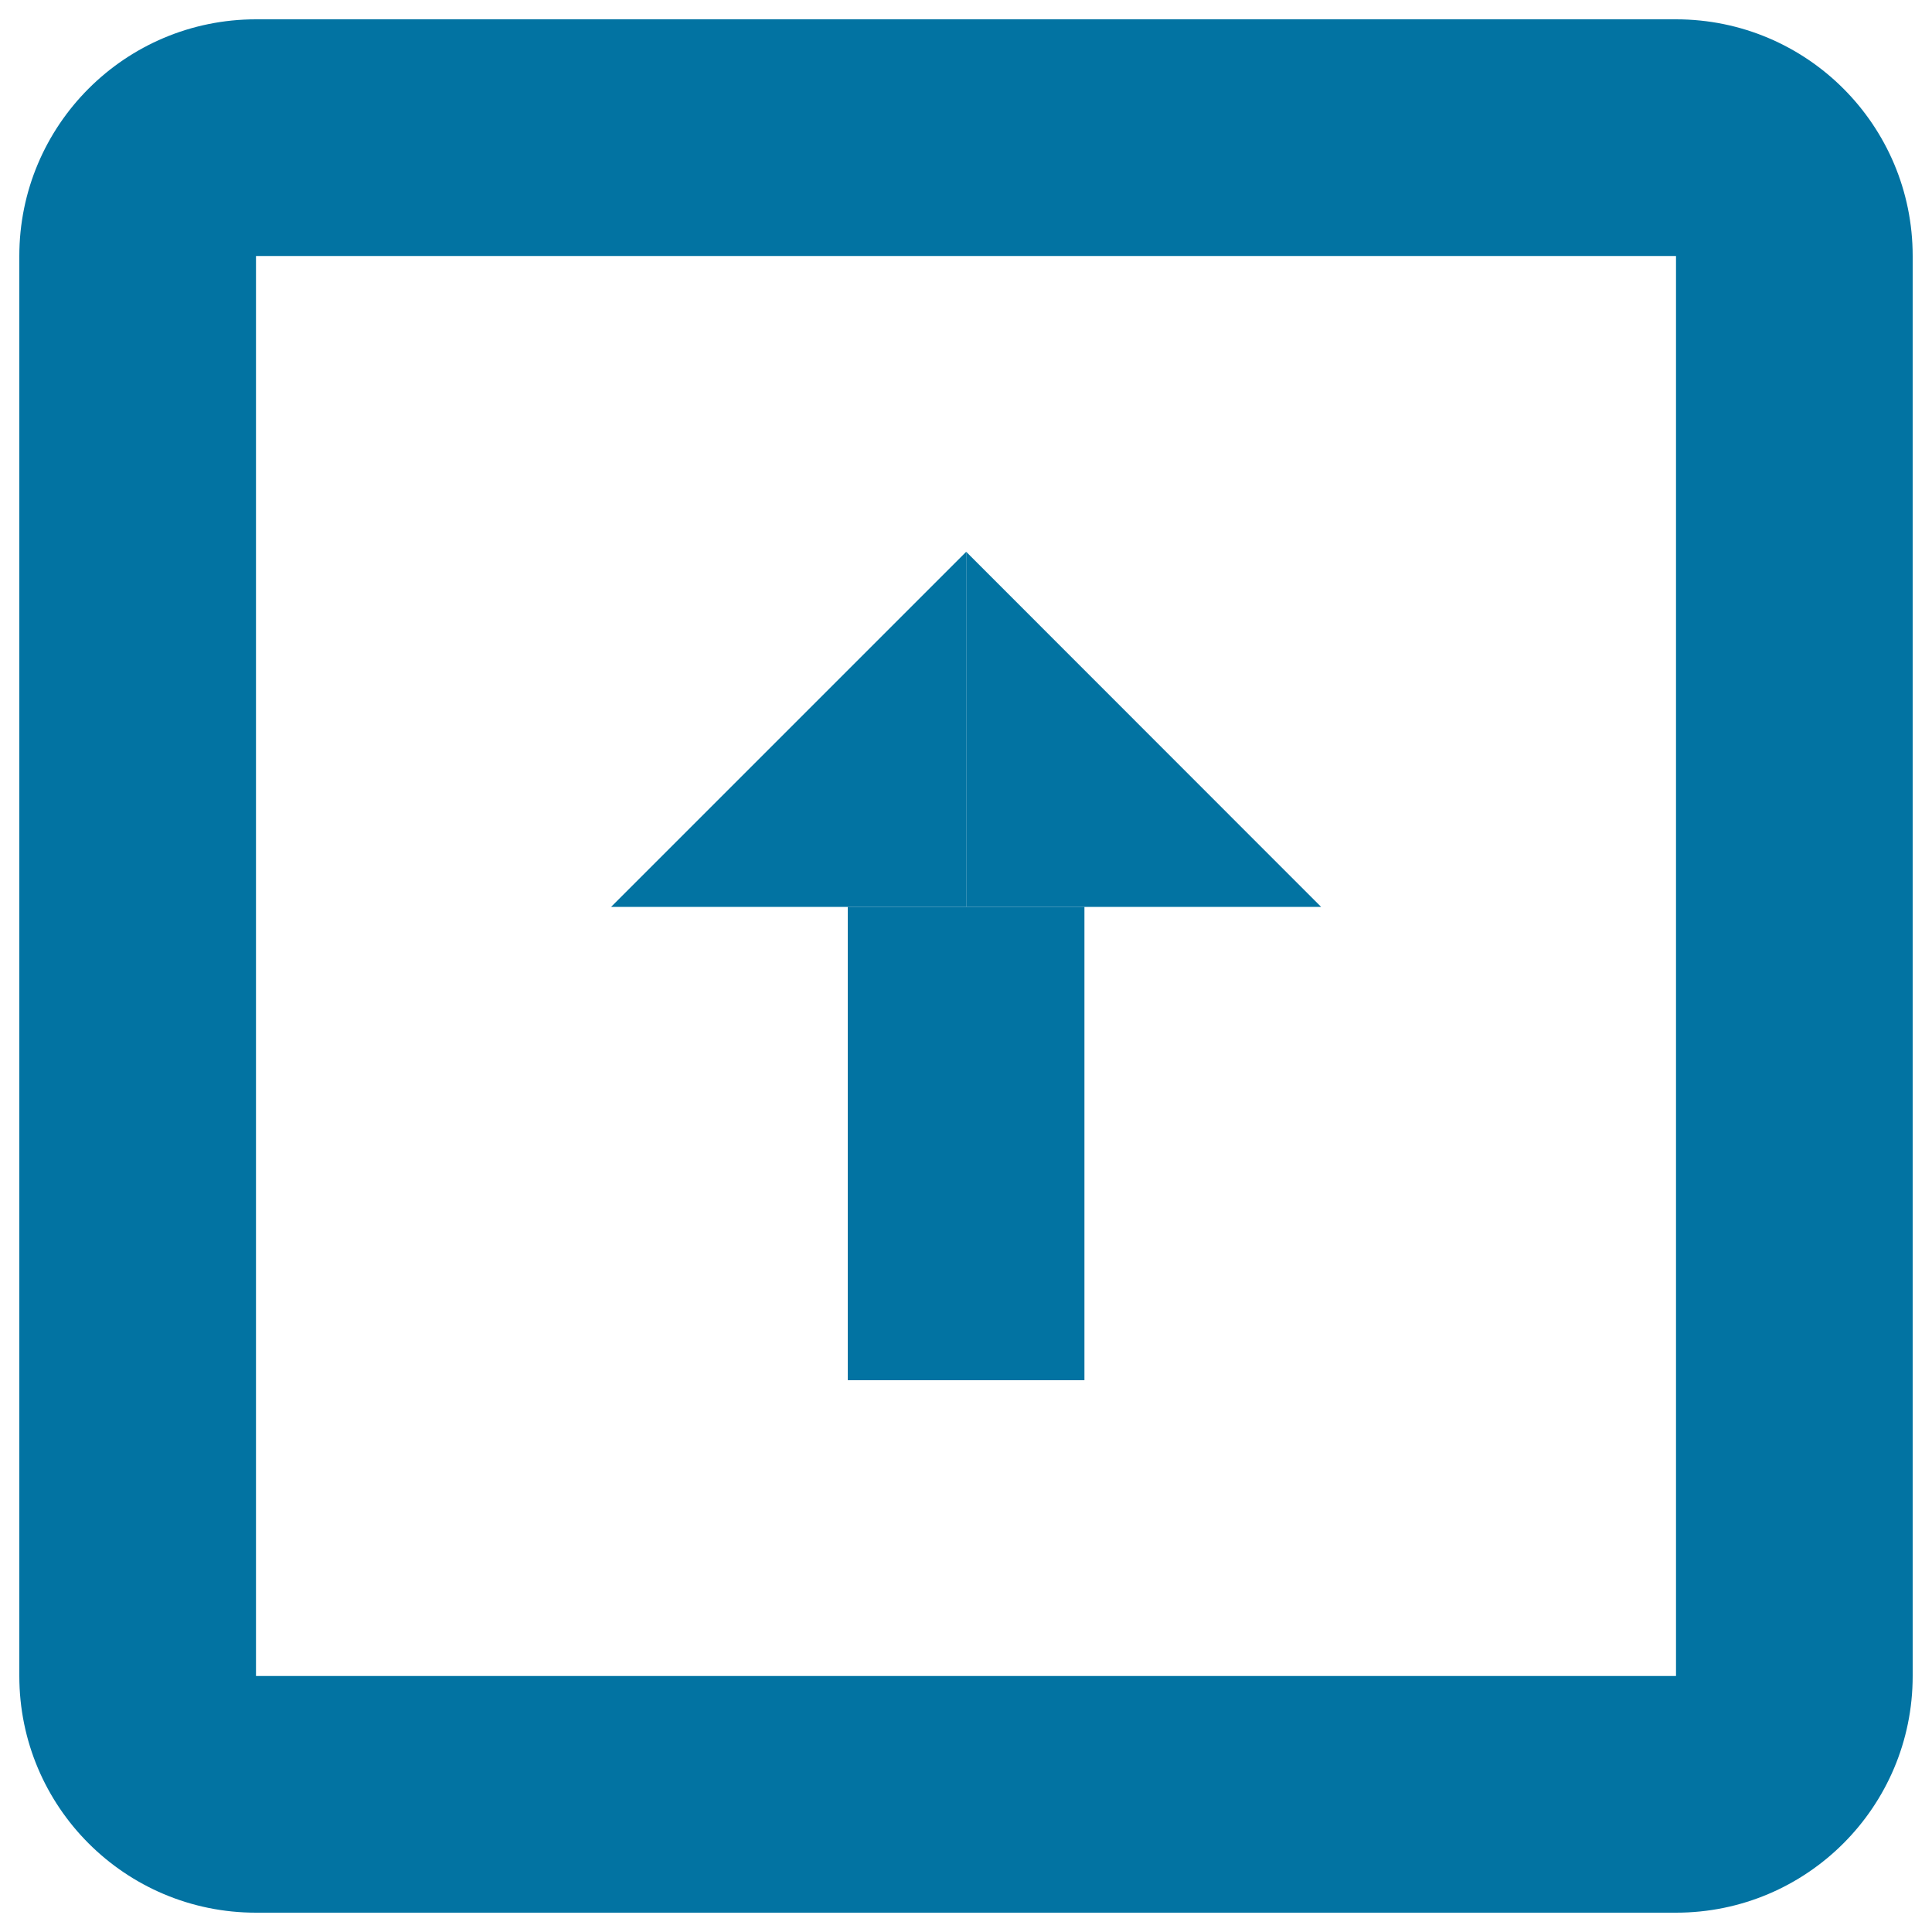 <svg xmlns="http://www.w3.org/2000/svg" viewBox="0 0 1000 1000" style="fill:#0273a2">
<title>Upload Square Symbol SVG icon</title>
<g><g><path d="M867.5,10h-735C64.8,10,10,64.8,10,132.5v735C10,935.2,64.8,990,132.5,990h735c67.7,0,122.5-54.8,122.5-122.5v-735C990,64.8,935.2,10,867.5,10z M867.5,867.5h-735v-735h735V867.5z"/><rect x="438.8" y="469.4" width="122.5" height="245"/><polygon points="683.8,469.4 500.1,469.4 500.1,285.6 "/><polygon points="316.3,469.4 500.1,469.4 500.1,285.6 "/></g></g>
</svg>